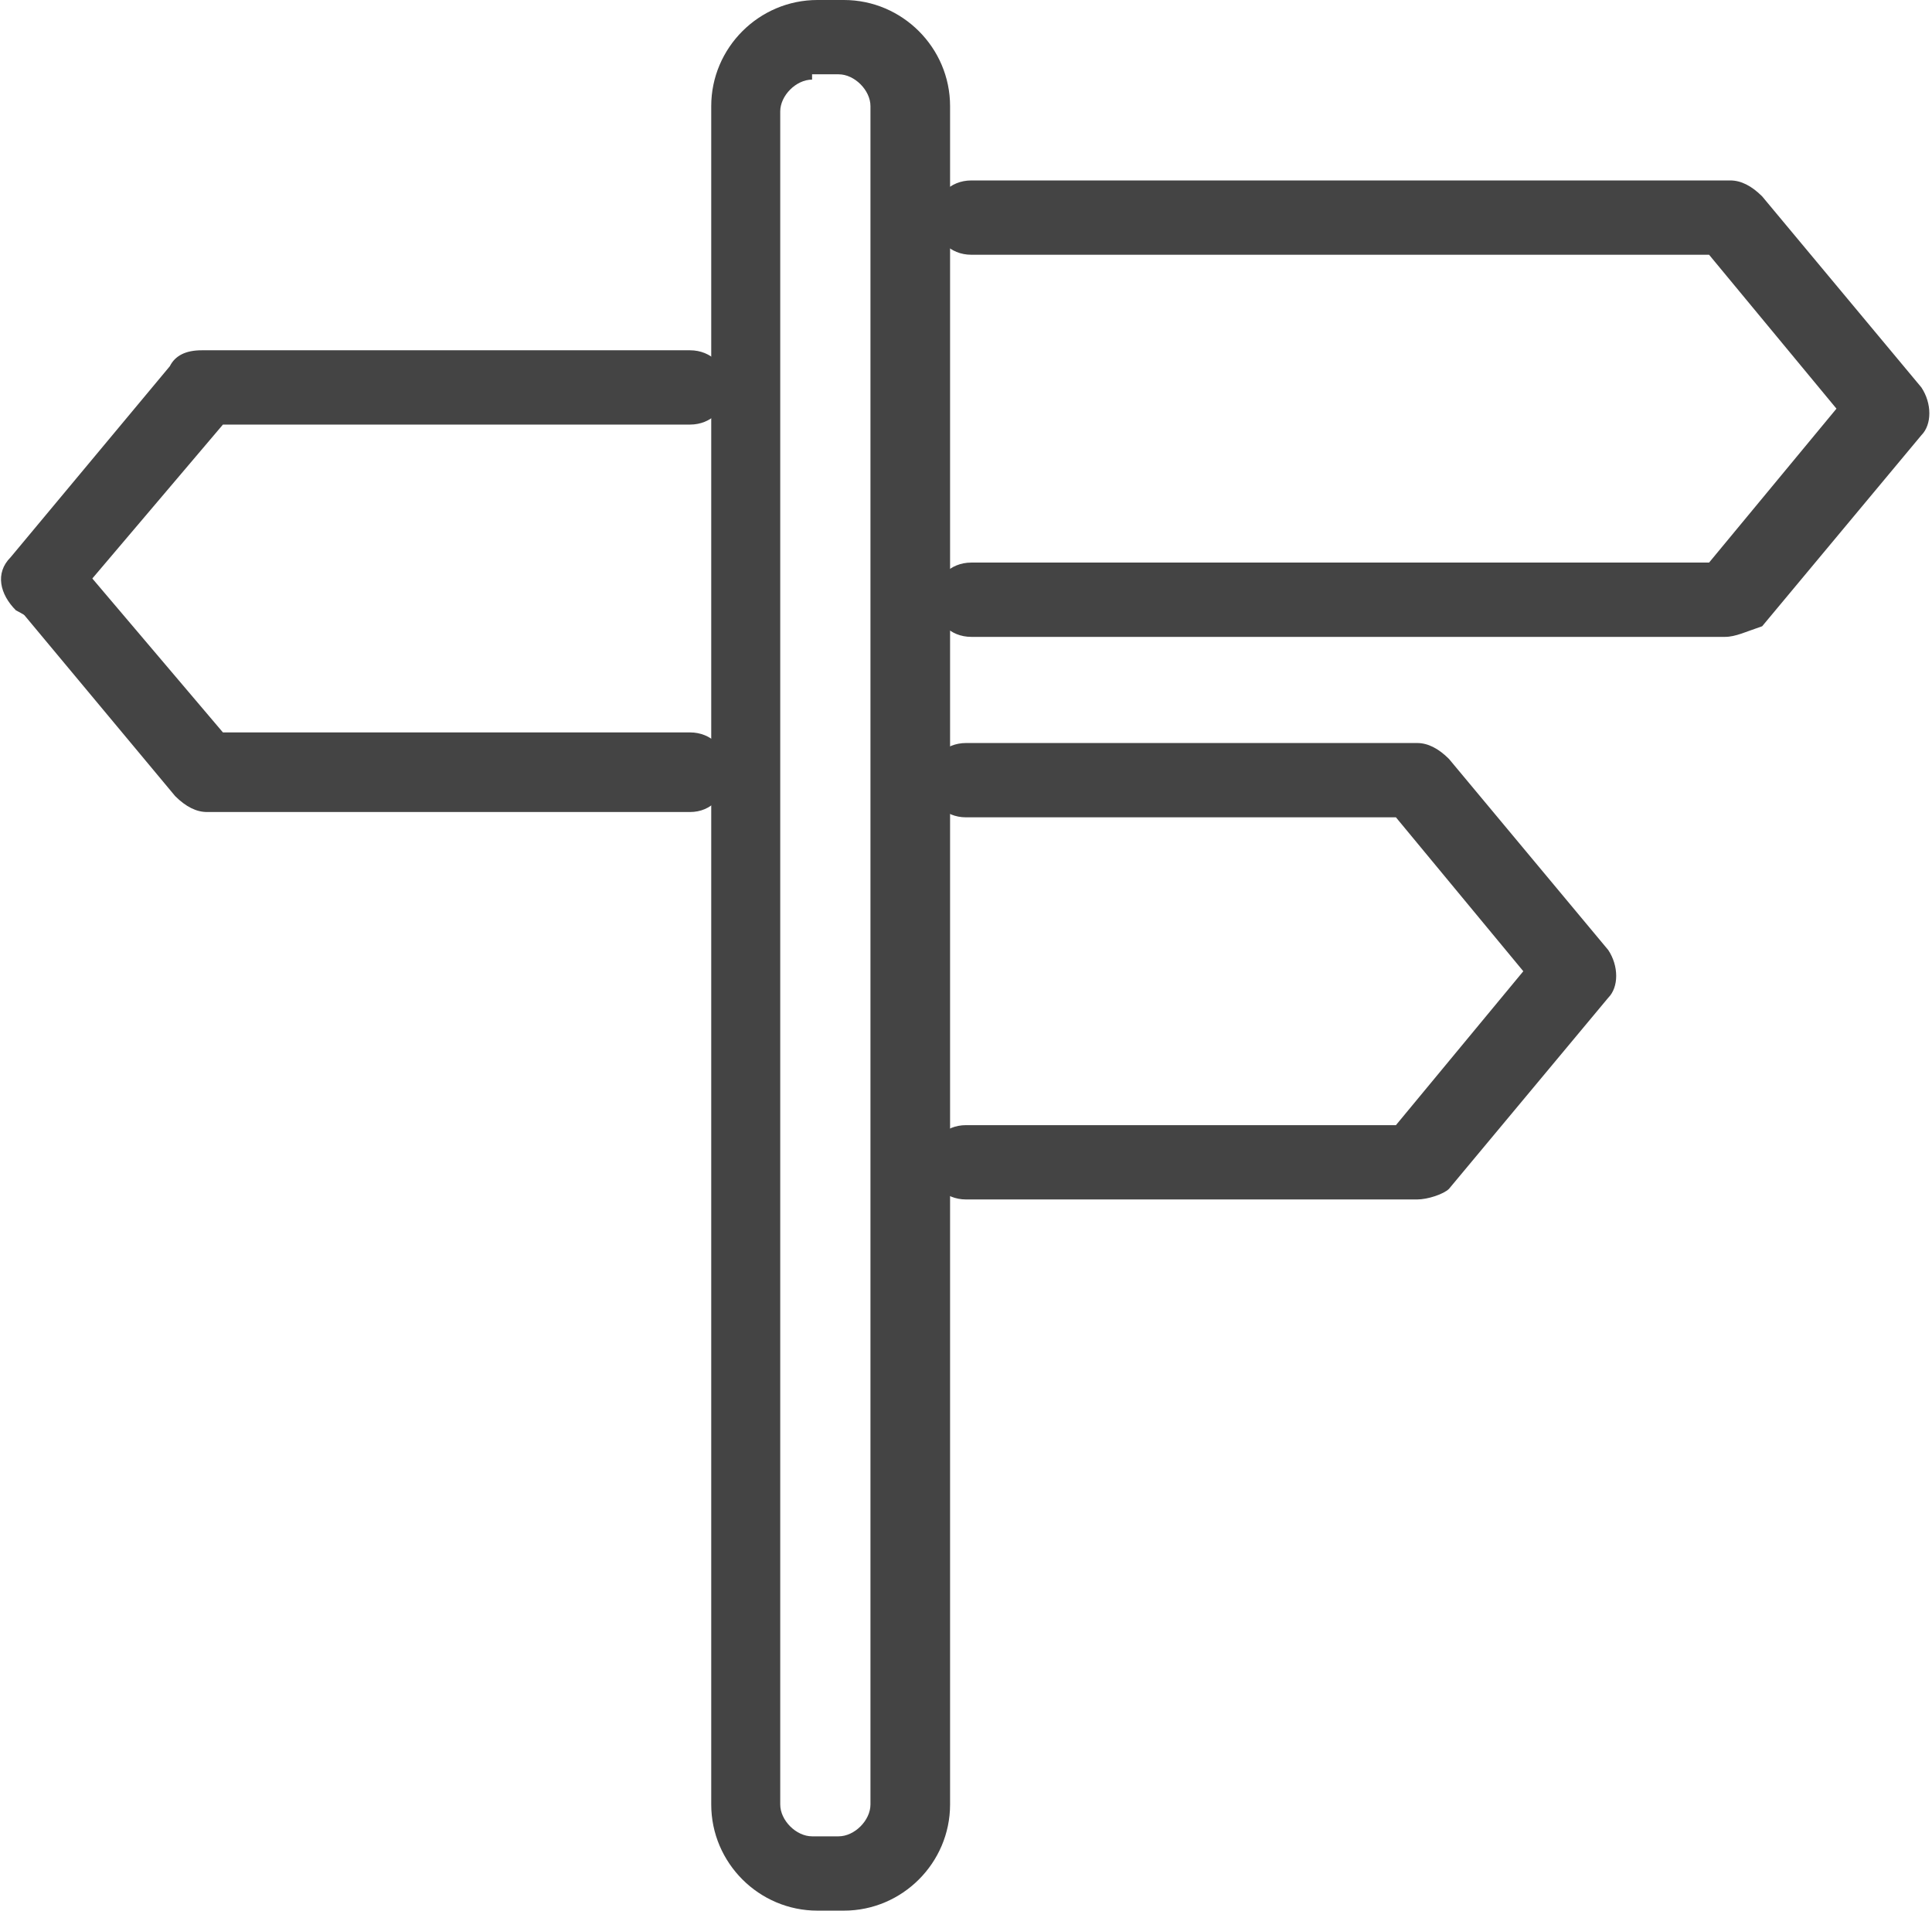 <?xml version="1.0" encoding="utf-8"?>
<!-- Generator: Adobe Illustrator 23.0.1, SVG Export Plug-In . SVG Version: 6.00 Build 0)  -->
<svg version="1.1" id="Laag_1" xmlns="http://www.w3.org/2000/svg" xmlns:xlink="http://www.w3.org/1999/xlink" x="0px" y="0px"
	 viewBox="0 0 36.4 36" style="enable-background:new 0 0 36.4 36;" xml:space="preserve">
<style type="text/css">
	.st0{fill:#444444;}
</style>
<path class="st0" d="M15.9,36h-0.5c-1.1,0-2-0.9-2-2V2c0-1.1,0.9-2,2-2h0.5c1.1,0,2,0.9,2,2V34C17.9,35.1,17,36,15.9,36z M15.3,1.5
	c-0.3,0-0.6,0.3-0.6,0.6V34c0,0.3,0.3,0.6,0.6,0.6h0.5c0.3,0,0.6-0.3,0.6-0.6V2c0-0.3-0.3-0.6-0.6-0.6H15.3z"/>
<path class="st0" d="M32.5,12H18.3c-0.4,0-0.7-0.3-0.7-0.7c0-0.4,0.3-0.7,0.7-0.7h13.9l2.4-2.9l-2.4-2.9H18.3
	c-0.4,0-0.7-0.3-0.7-0.7c0-0.4,0.3-0.7,0.7-0.7h14.3c0.2,0,0.4,0.1,0.6,0.3l3,3.6c0.2,0.3,0.2,0.7,0,0.9l-3,3.6
	C32.9,11.9,32.7,12,32.5,12z"/>
<path class="st0" d="M26.7,22.6h-8.5c-0.4,0-0.7-0.3-0.7-0.7s0.3-0.7,0.7-0.7h8.1l2.4-2.9l-2.4-2.9h-8.1c-0.4,0-0.7-0.3-0.7-0.7
	c0-0.4,0.3-0.7,0.7-0.7h8.5c0.2,0,0.4,0.1,0.6,0.3l3,3.6c0.2,0.3,0.2,0.7,0,0.9l-3,3.6C27.2,22.5,26.9,22.6,26.7,22.6z"/>
<path class="st0" d="M13,15.3H3.9c-0.2,0-0.4-0.1-0.6-0.3l-3-3.6c-0.3-0.3-0.2-0.8,0.1-1c0.3-0.3,0.8-0.2,1,0.1l2.8,3.3H13
	c0.4,0,0.7,0.3,0.7,0.7C13.7,15,13.4,15.3,13,15.3z"/>
<path class="st0" d="M0.8,11.7c-0.2,0-0.3-0.1-0.5-0.2c-0.3-0.3-0.4-0.7-0.1-1l3-3.6c0.1-0.2,0.3-0.3,0.6-0.3H13
	c0.4,0,0.7,0.3,0.7,0.7c0,0.4-0.3,0.7-0.7,0.7H4.2l-2.8,3.3C1.3,11.6,1.1,11.7,0.8,11.7z"/>
</svg>

